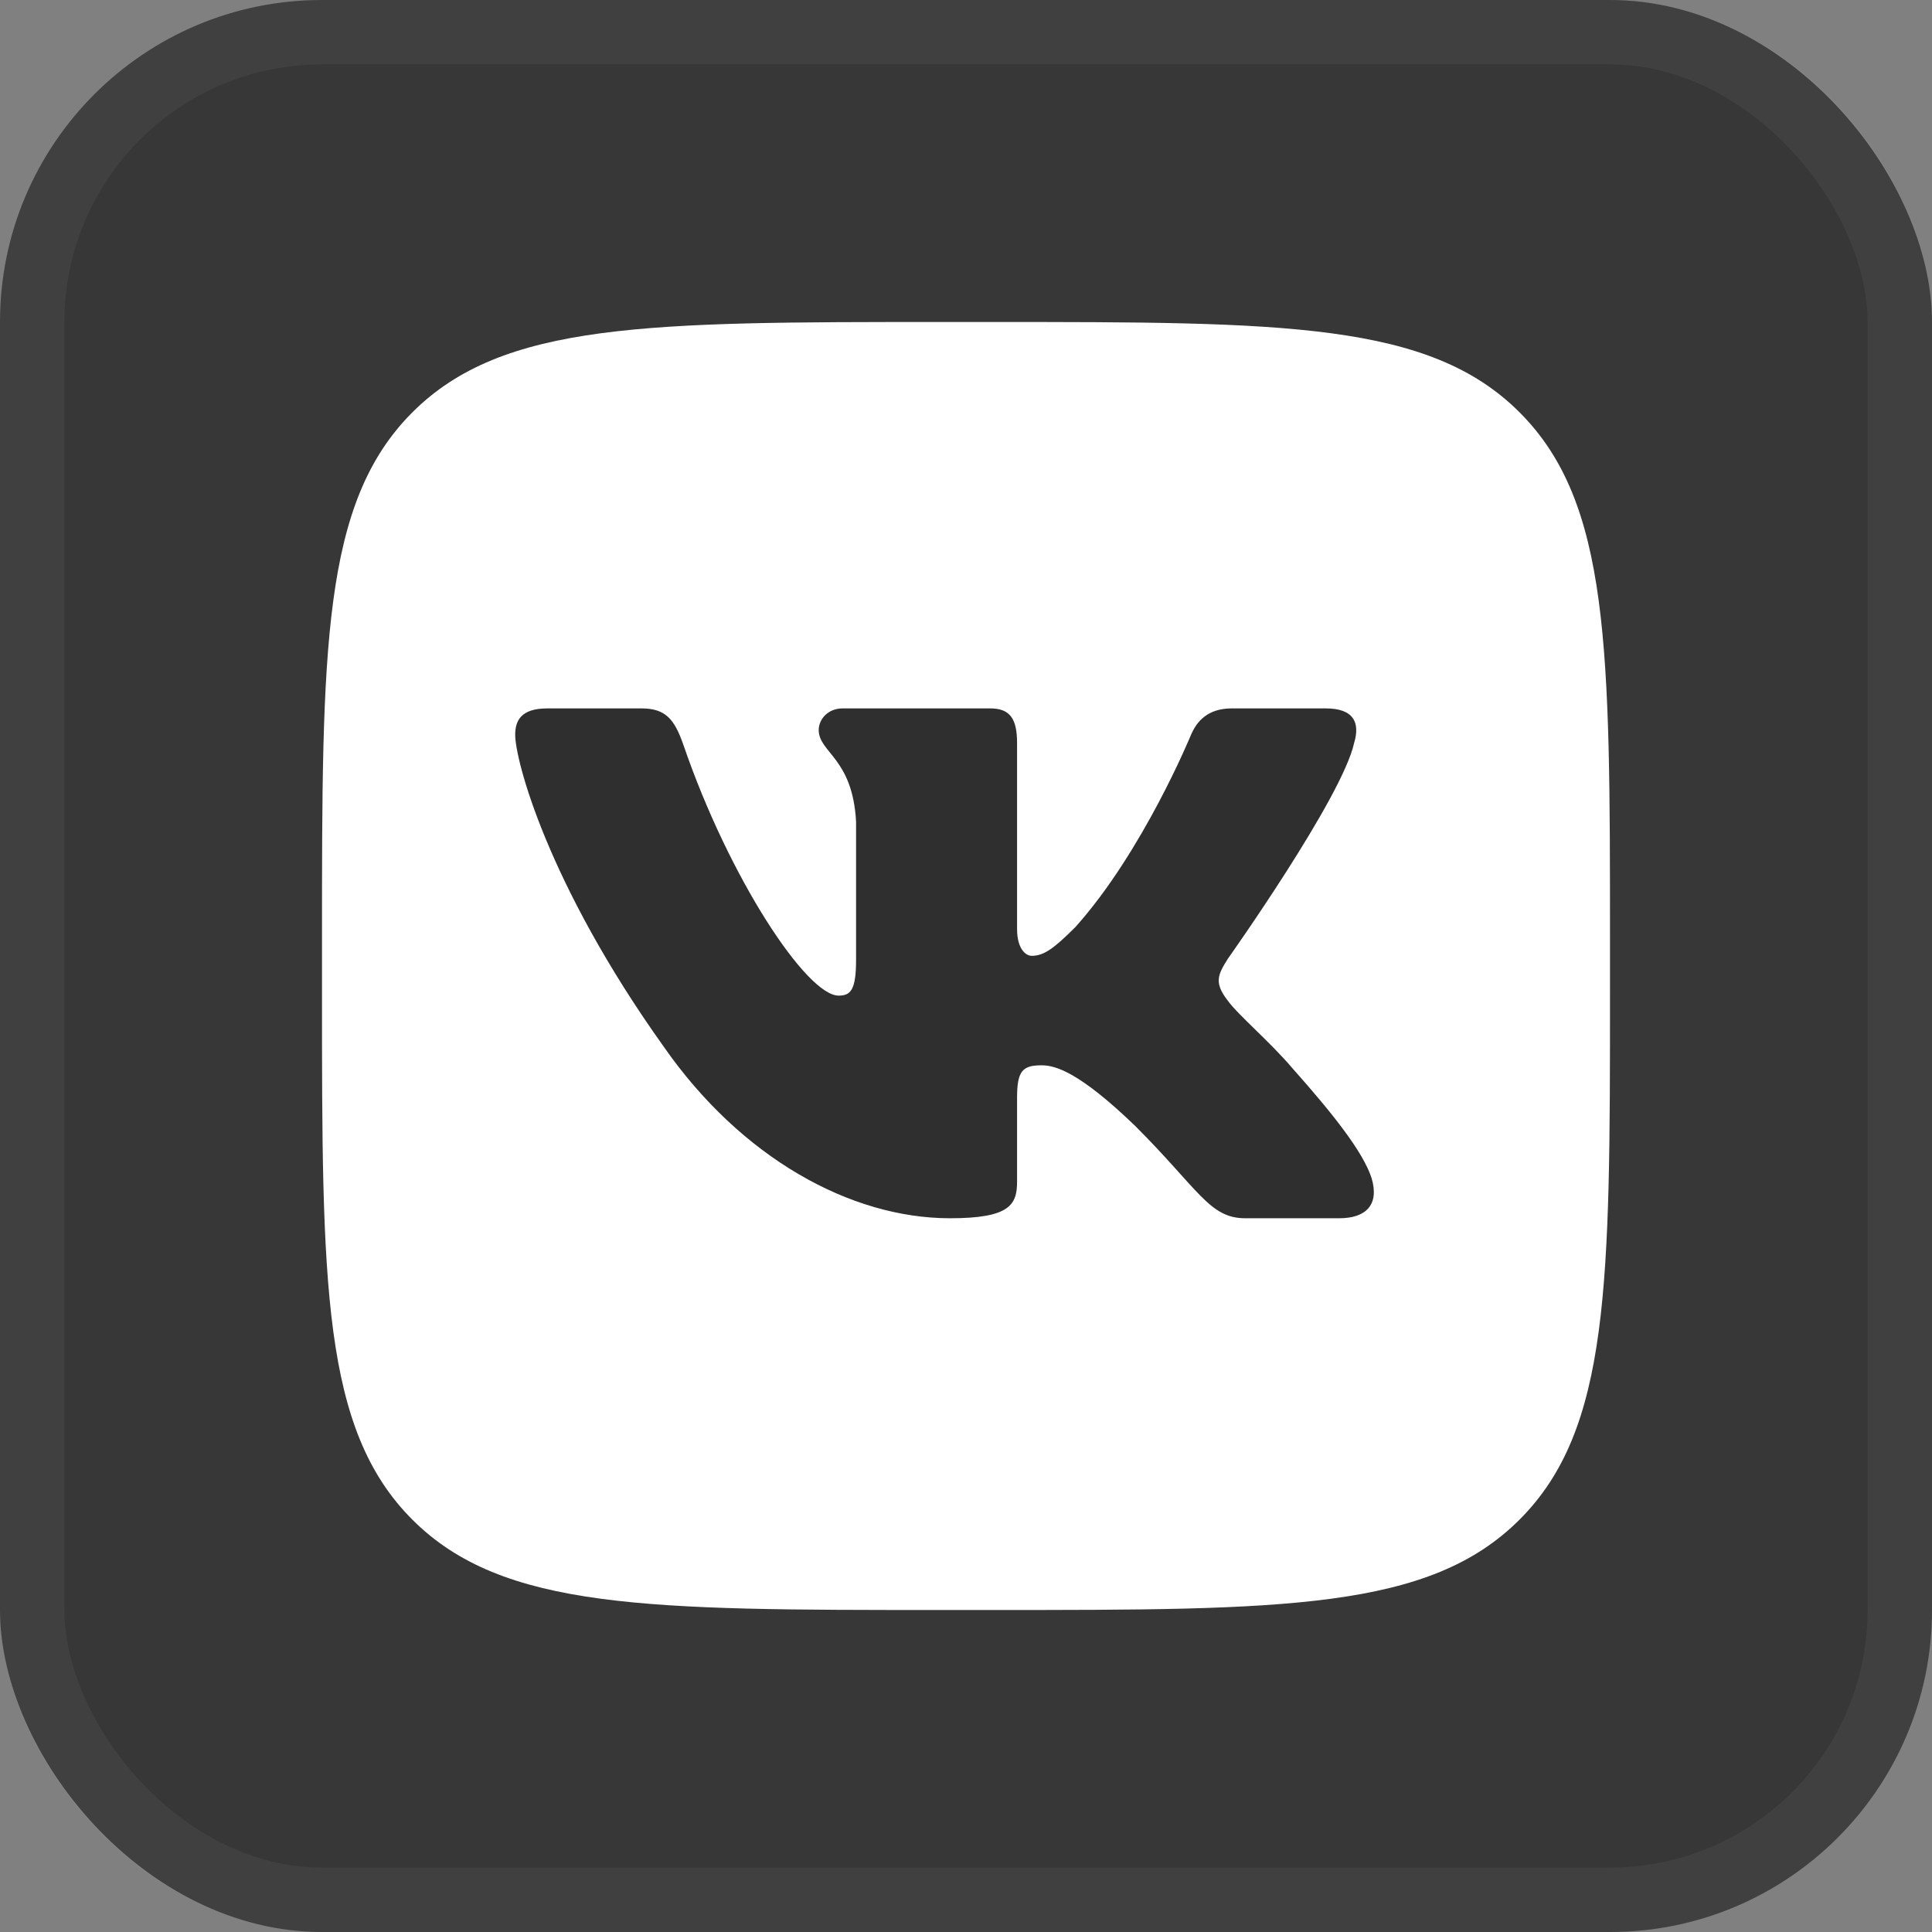 <?xml version="1.0" encoding="UTF-8"?> <svg xmlns="http://www.w3.org/2000/svg" width="30" height="30" viewBox="0 0 30 30" fill="none"><rect x="0" y="0" width="30" height="30" fill="#808080" stroke="none"/><rect width="30" height="30" rx="5" fill="#373737"></rect><rect x="0.5" y="0.5" width="29" height="29" rx="4.5" stroke="white" stroke-opacity="0.05"></rect><path d="M5 14.583C5 10.066 5 7.807 6.403 6.403C7.807 5 10.066 5 14.583 5H15.417C19.934 5 22.193 5 23.596 6.403C25 7.807 25 10.066 25 14.583V15.417C25 19.934 25 22.193 23.596 23.596C22.193 25 19.934 25 15.417 25H14.583C10.066 25 7.807 25 6.403 23.597C5 22.193 5 19.934 5 15.417V14.583Z" fill="white"></path><path fill-rule="evenodd" clip-rule="evenodd" d="M9.959 11H8.5C8.083 11 8 11.196 8 11.412C8 11.799 8.495 13.714 10.303 16.248C11.508 17.979 13.206 18.917 14.752 18.917C15.679 18.917 15.793 18.708 15.793 18.349V17.042C15.793 16.625 15.881 16.542 16.175 16.542C16.391 16.542 16.762 16.65 17.628 17.484C18.617 18.473 18.78 18.917 19.336 18.917H20.795C21.211 18.917 21.42 18.708 21.299 18.297C21.168 17.887 20.696 17.293 20.069 16.588C19.729 16.186 19.219 15.754 19.065 15.538C18.848 15.259 18.91 15.136 19.065 14.889C19.065 14.889 20.842 12.386 21.027 11.536C21.12 11.227 21.027 11 20.586 11H19.128C18.757 11 18.586 11.196 18.493 11.412C18.493 11.412 17.751 13.22 16.7 14.394C16.36 14.734 16.206 14.842 16.02 14.842C15.928 14.842 15.793 14.734 15.793 14.425V11.536C15.793 11.165 15.686 11 15.377 11H13.085C12.853 11 12.713 11.172 12.713 11.335C12.713 11.687 13.239 11.768 13.293 12.757V14.904C13.293 15.375 13.208 15.46 13.022 15.46C12.528 15.46 11.325 13.645 10.612 11.567C10.472 11.163 10.332 11 9.959 11Z" fill="#2F2F2F"></path></svg> 